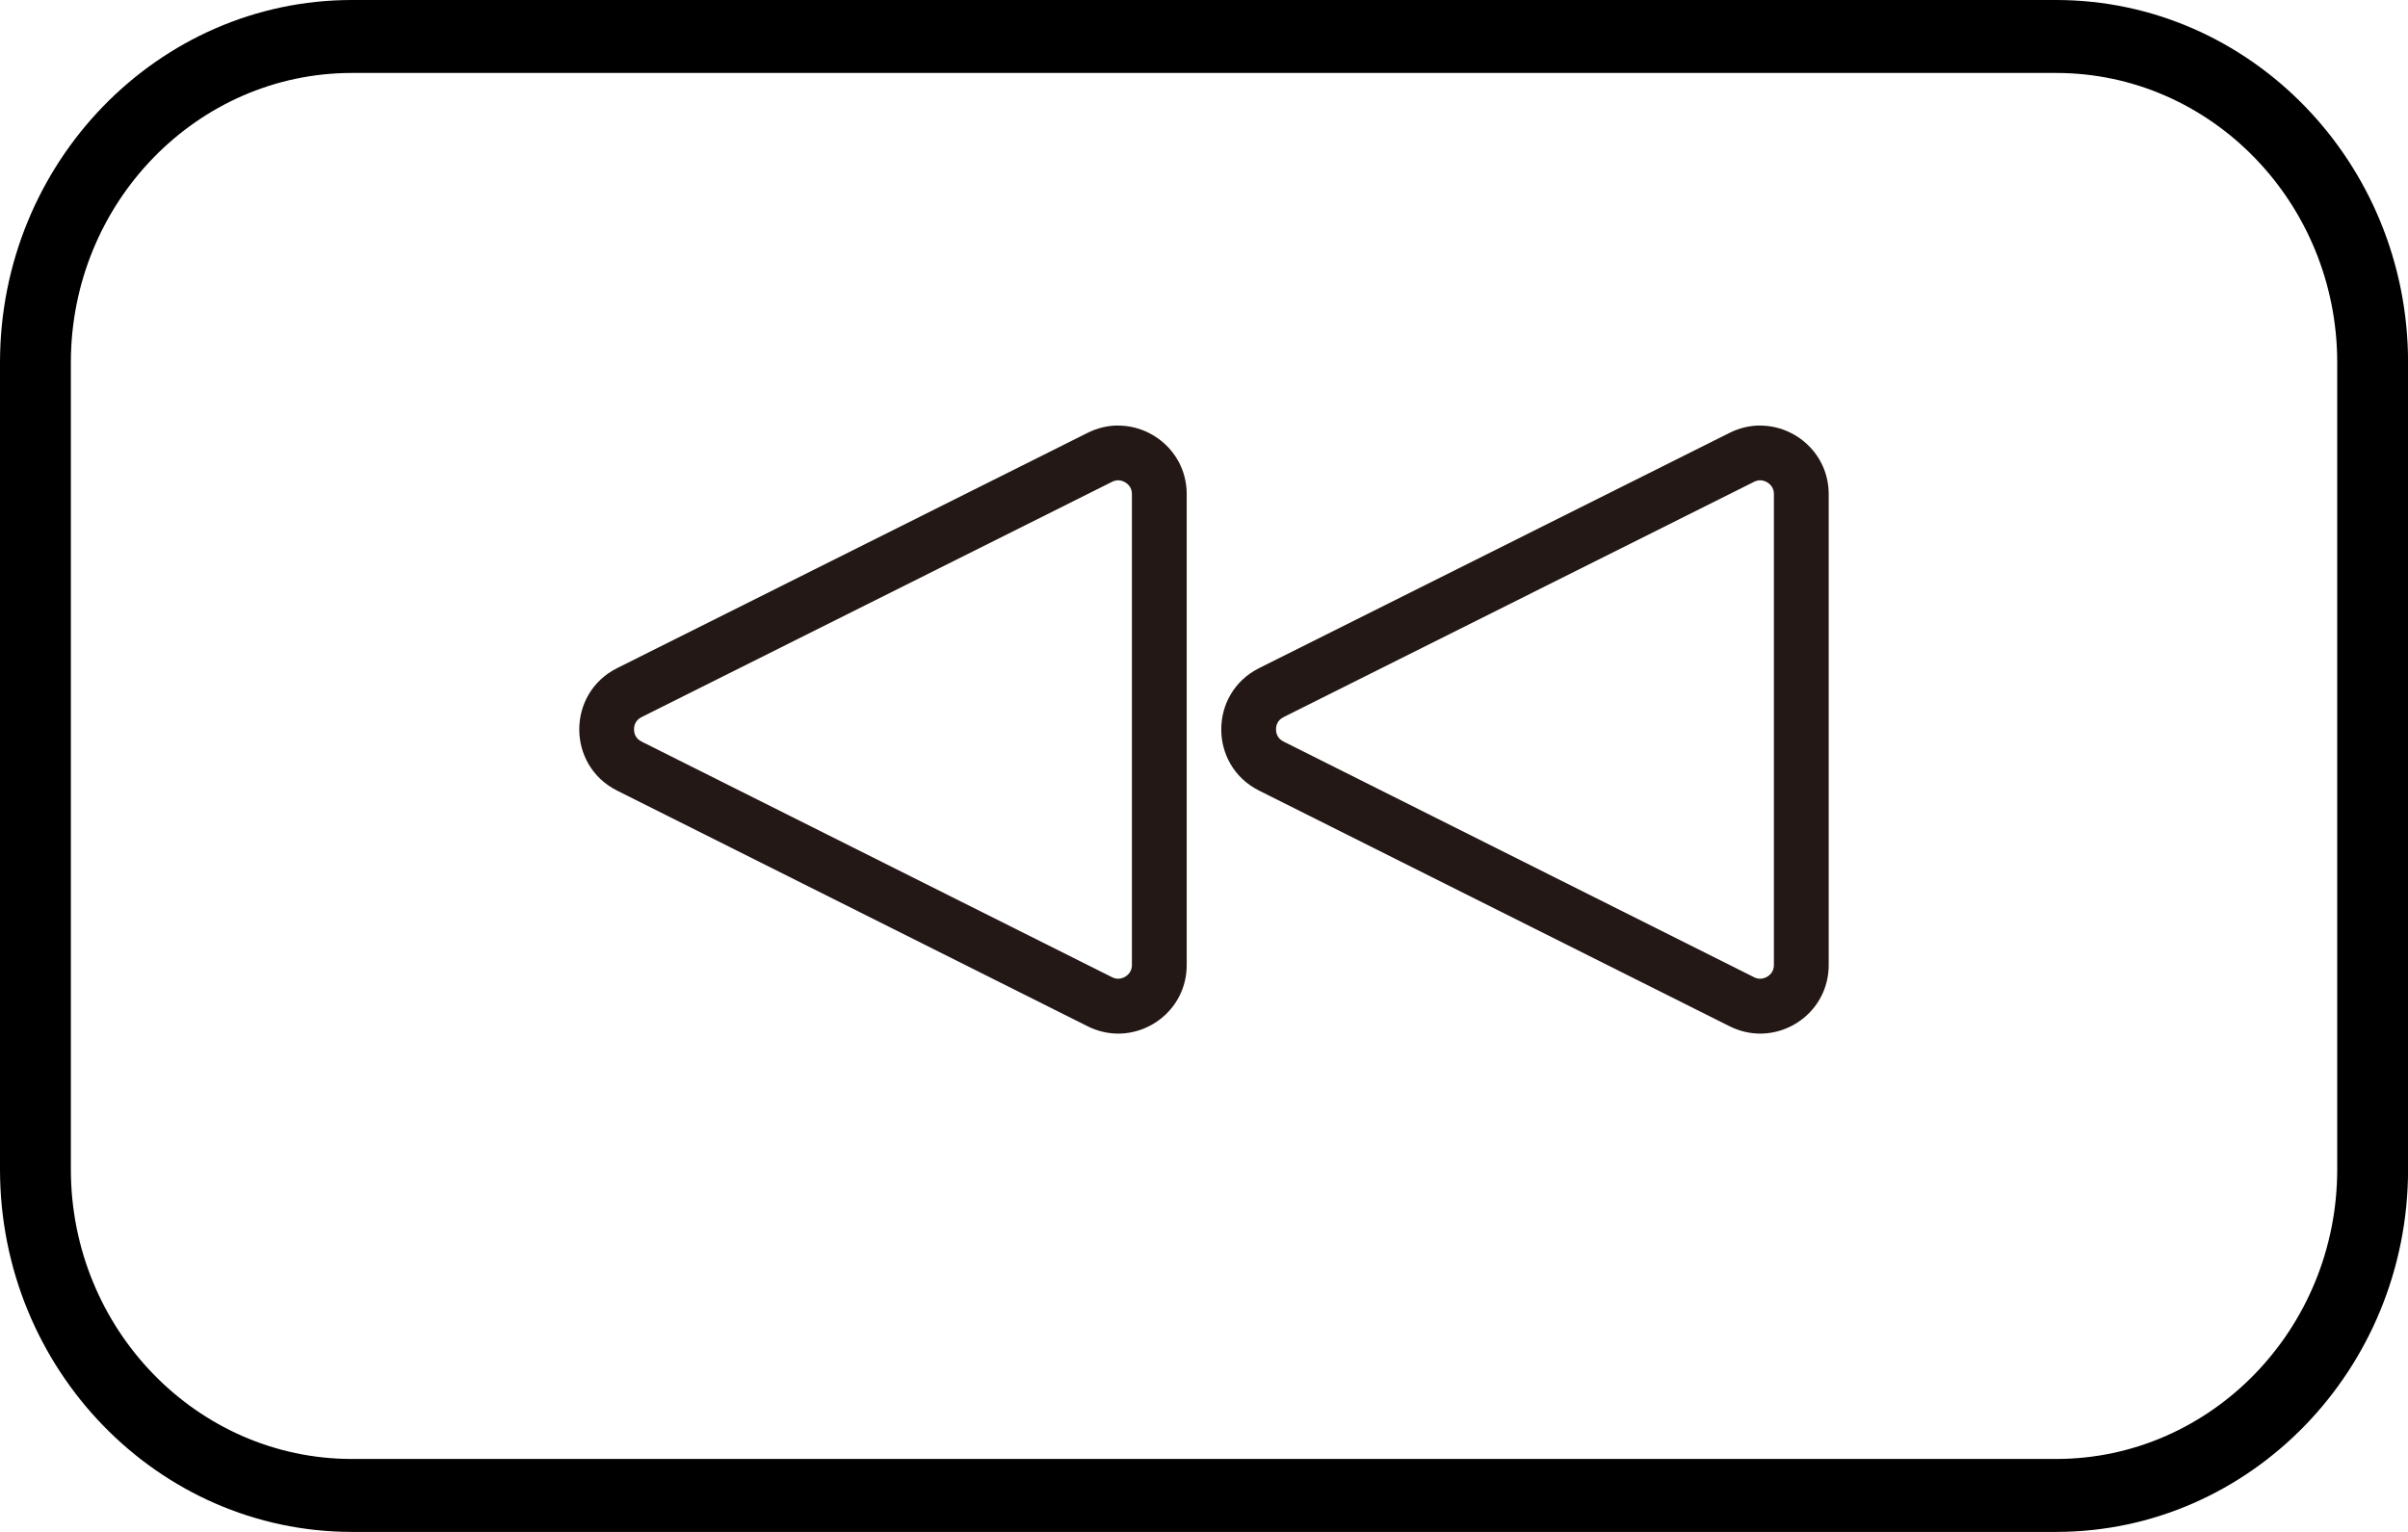 <?xml version="1.0" encoding="UTF-8"?>
<svg xmlns="http://www.w3.org/2000/svg" version="1.1" viewBox="0 0 33 21">
  <!-- Generator: Adobe Illustrator 28.6.0, SVG Export Plug-In . SVG Version: 1.2.0 Build 709)  -->
  <g>
    <g id="_レイヤー_1" data-name="レイヤー_1">
      <path d="M28.176,21H4.824c-2.66,0-4.824-2.229-4.824-4.97V4.97C0,2.229,2.164,0,4.824,0h23.353c2.66,0,4.824,2.229,4.824,4.97v11.06c0,2.74-2.164,4.97-4.824,4.97ZM4.824,1C2.699,1,.971,2.781.971,4.97v11.06c0,2.188,1.728,3.97,3.853,3.97h23.353c2.124,0,3.853-1.781,3.853-3.97V4.97c0-2.189-1.729-3.97-3.853-3.97H4.824Z"/>
      <g>
        <path d="M15.324,6.584c.076,0,.188.06.188.189v6.455c0,.129-.112.189-.188.189-.028,0-.055-.007-.084-.021l-6.447-3.23c-.086-.043-.104-.115-.104-.168,0-.053.018-.125.104-.168l6.447-3.225c.028-.014.056-.021.084-.021M15.324,5.833c-.139,0-.282.032-.42.101l-6.447,3.225c-.691.346-.692,1.332,0,1.679l6.447,3.23c.138.069.281.101.42.101.493,0,.939-.395.939-.94v-6.455c0-.544-.447-.94-.939-.94h0Z" fill="#231815"/>
        <path d="M24.122,6.584c.076,0,.188.06.188.189v6.455c0,.129-.112.189-.188.189-.028,0-.055-.007-.084-.021l-6.447-3.23c-.086-.043-.104-.115-.104-.168,0-.053.018-.125.104-.168l6.447-3.225c.028-.014.056-.021.084-.021M24.122,5.833c-.139,0-.282.032-.42.101l-6.447,3.225c-.691.346-.692,1.332,0,1.679l6.447,3.23c.138.069.281.101.42.101.493,0,.939-.395.939-.94v-6.455c0-.544-.447-.94-.939-.94h0Z" fill="#231815"/>
      </g>
    </g>
  </g>
</svg>